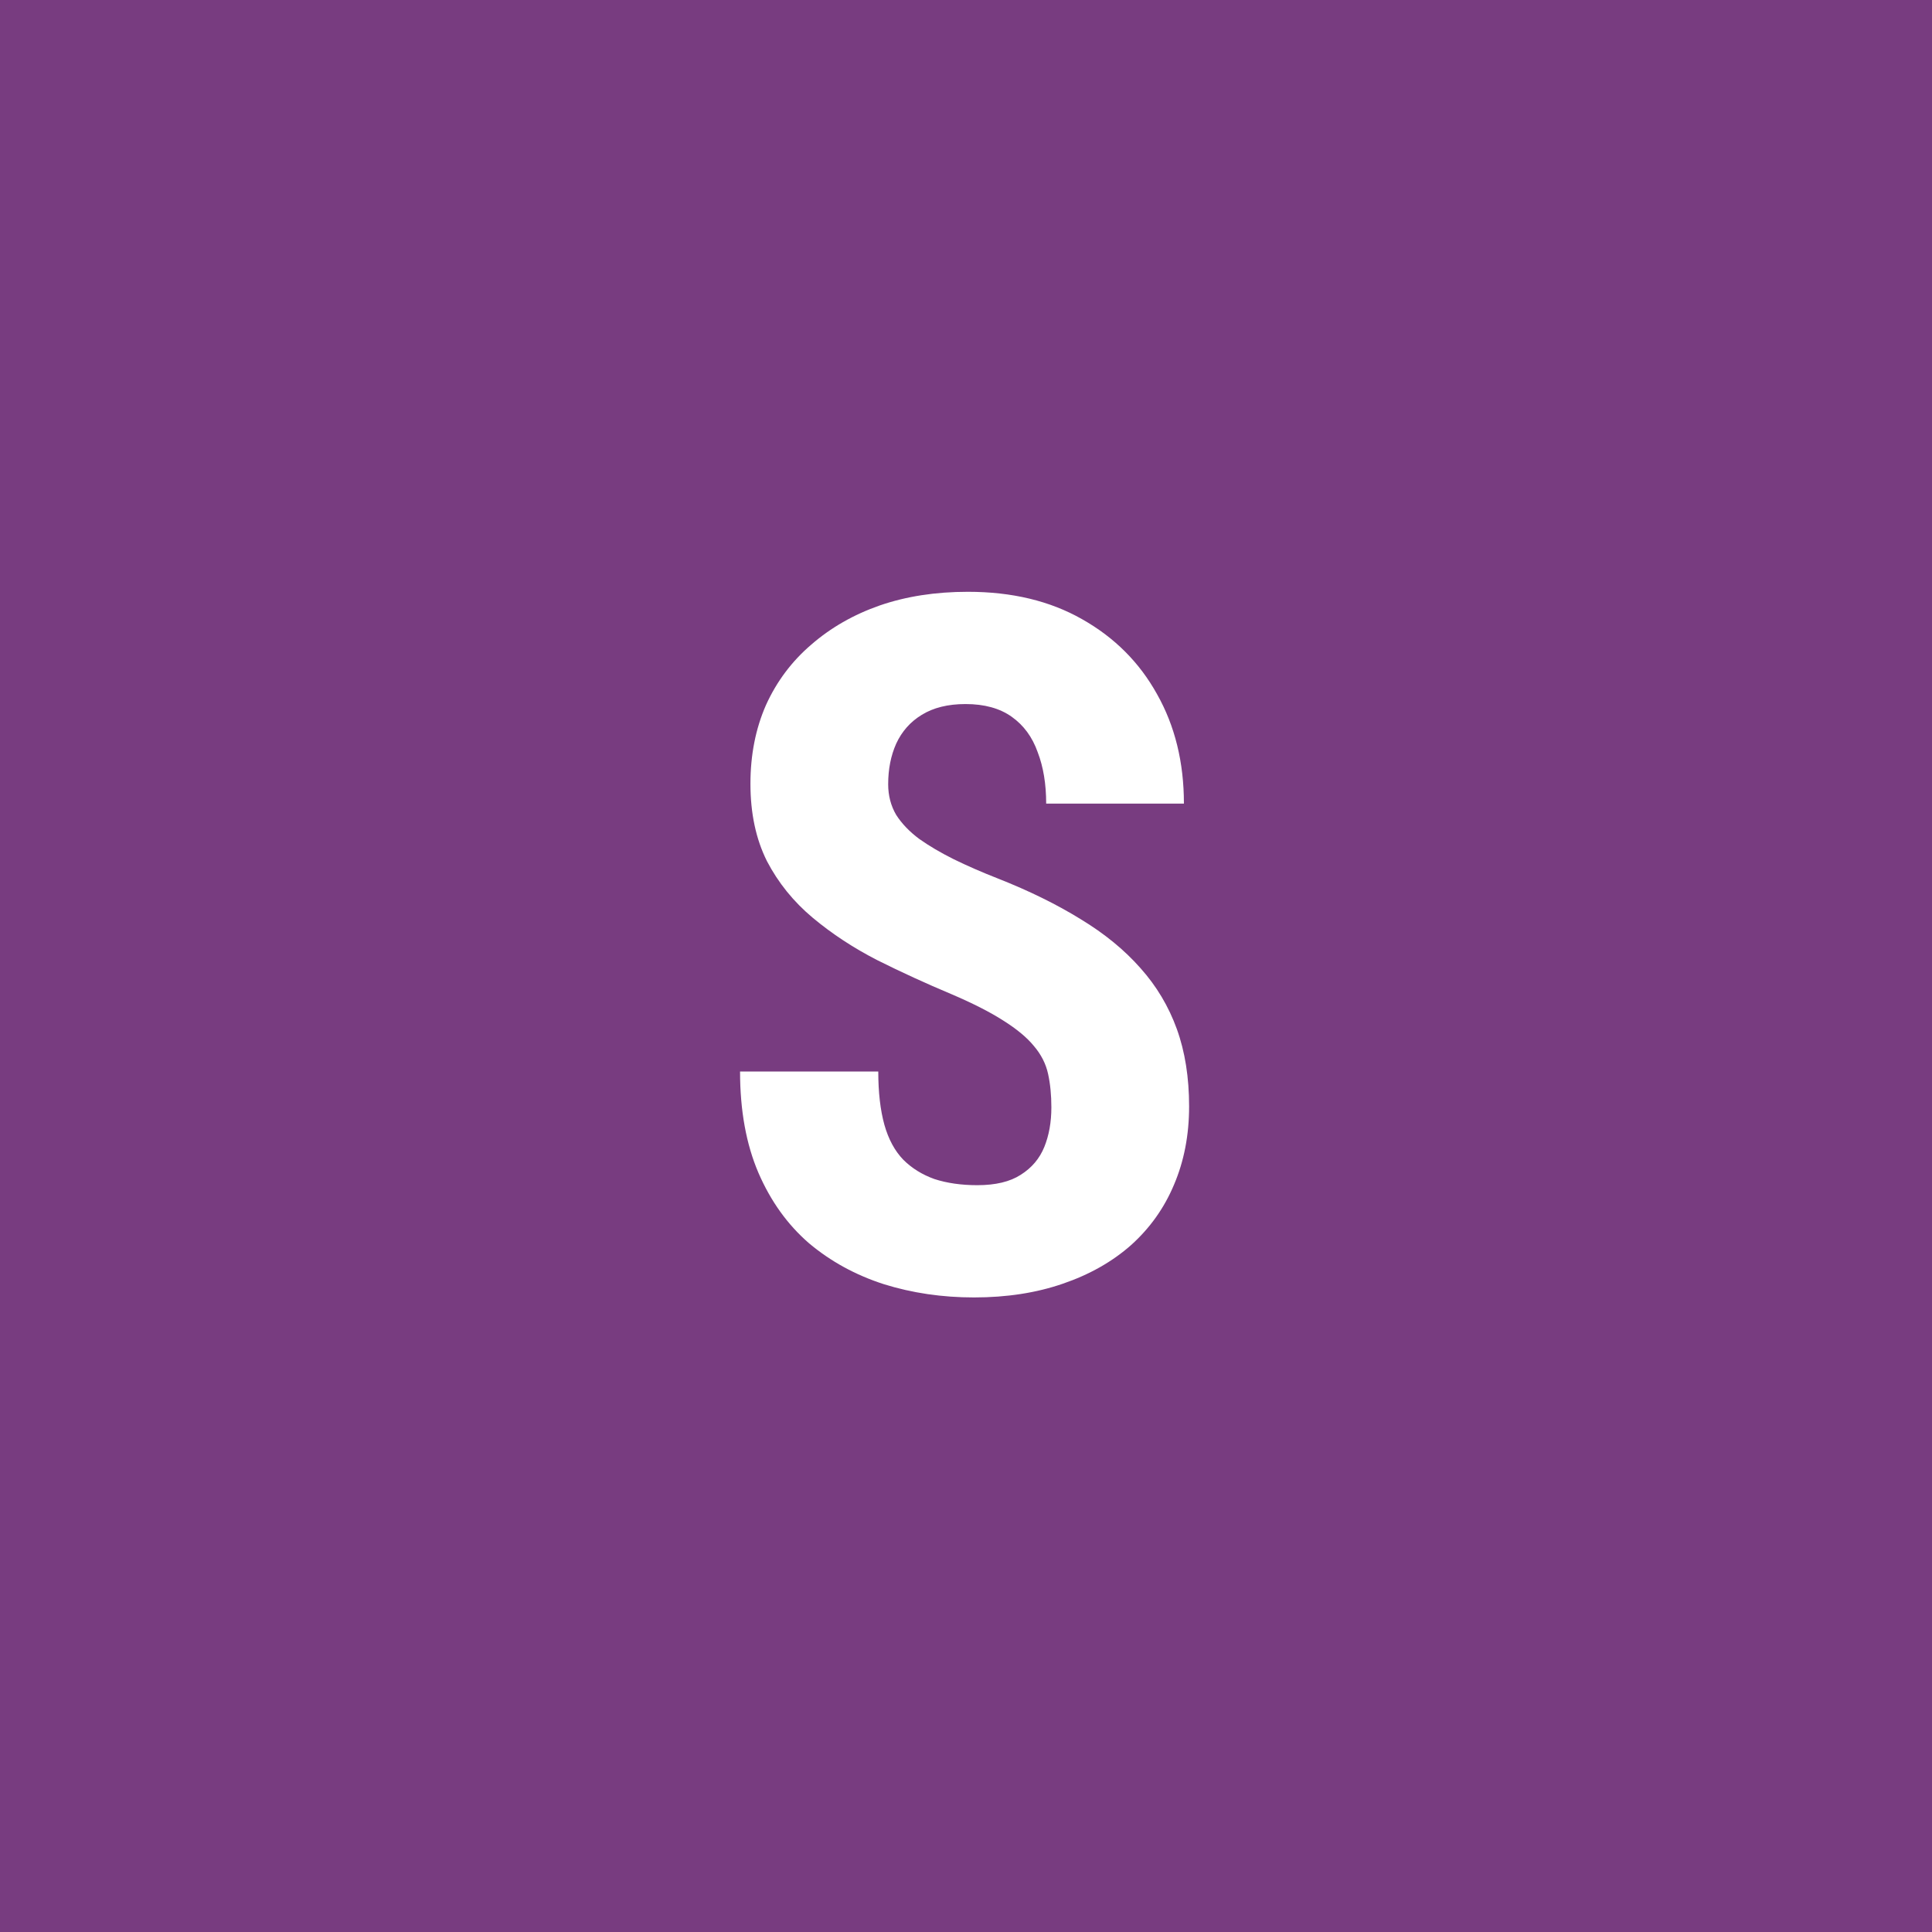<svg width="96" height="96" viewBox="0 0 96 96" fill="none" xmlns="http://www.w3.org/2000/svg">
<rect x="0" y="0" width="96" height="96" fill="#808080" stroke="none"/>
<g clip-path="url(#clip0_1_2057)">
<path d="M96 0H0V96H96V0Z" fill="#783C80"/>
<path d="M52.242 55.023C52.242 54.414 52.188 53.859 52.078 53.359C51.969 52.859 51.734 52.398 51.375 51.977C51.031 51.555 50.523 51.133 49.852 50.711C49.195 50.289 48.336 49.852 47.273 49.398C46.008 48.867 44.781 48.305 43.594 47.711C42.406 47.102 41.336 46.398 40.383 45.602C39.43 44.805 38.672 43.867 38.109 42.789C37.562 41.695 37.289 40.414 37.289 38.945C37.289 37.508 37.547 36.203 38.062 35.031C38.594 33.859 39.344 32.859 40.312 32.031C41.281 31.188 42.414 30.539 43.711 30.086C45.023 29.633 46.484 29.406 48.094 29.406C50.281 29.406 52.172 29.859 53.766 30.766C55.375 31.672 56.617 32.914 57.492 34.492C58.383 36.07 58.828 37.883 58.828 39.93H51.984C51.984 38.961 51.844 38.109 51.562 37.375C51.297 36.625 50.867 36.039 50.273 35.617C49.68 35.195 48.914 34.984 47.977 34.984C47.102 34.984 46.375 35.164 45.797 35.523C45.234 35.867 44.812 36.344 44.531 36.953C44.266 37.547 44.133 38.219 44.133 38.969C44.133 39.531 44.266 40.039 44.531 40.492C44.812 40.93 45.195 41.328 45.68 41.688C46.164 42.031 46.734 42.367 47.391 42.695C48.062 43.023 48.797 43.344 49.594 43.656C51.141 44.266 52.508 44.938 53.695 45.672C54.883 46.391 55.875 47.203 56.672 48.109C57.469 49 58.07 50.008 58.477 51.133C58.883 52.258 59.086 53.539 59.086 54.977C59.086 56.398 58.836 57.695 58.336 58.867C57.852 60.023 57.141 61.023 56.203 61.867C55.266 62.695 54.133 63.336 52.805 63.789C51.492 64.242 50.023 64.469 48.398 64.469C46.82 64.469 45.328 64.25 43.922 63.812C42.516 63.359 41.273 62.68 40.195 61.773C39.133 60.852 38.297 59.688 37.688 58.281C37.078 56.859 36.773 55.18 36.773 53.242H43.641C43.641 54.273 43.742 55.156 43.945 55.891C44.148 56.609 44.461 57.188 44.883 57.625C45.305 58.047 45.82 58.367 46.43 58.586C47.055 58.789 47.766 58.891 48.562 58.891C49.469 58.891 50.188 58.719 50.719 58.375C51.266 58.031 51.656 57.57 51.891 56.992C52.125 56.414 52.242 55.758 52.242 55.023Z" fill="white"/>
</g>
<defs>
<clipPath id="clip0_1_2057">
<rect width="96" height="96" fill="white"/>
</clipPath>
</defs>
</svg>

